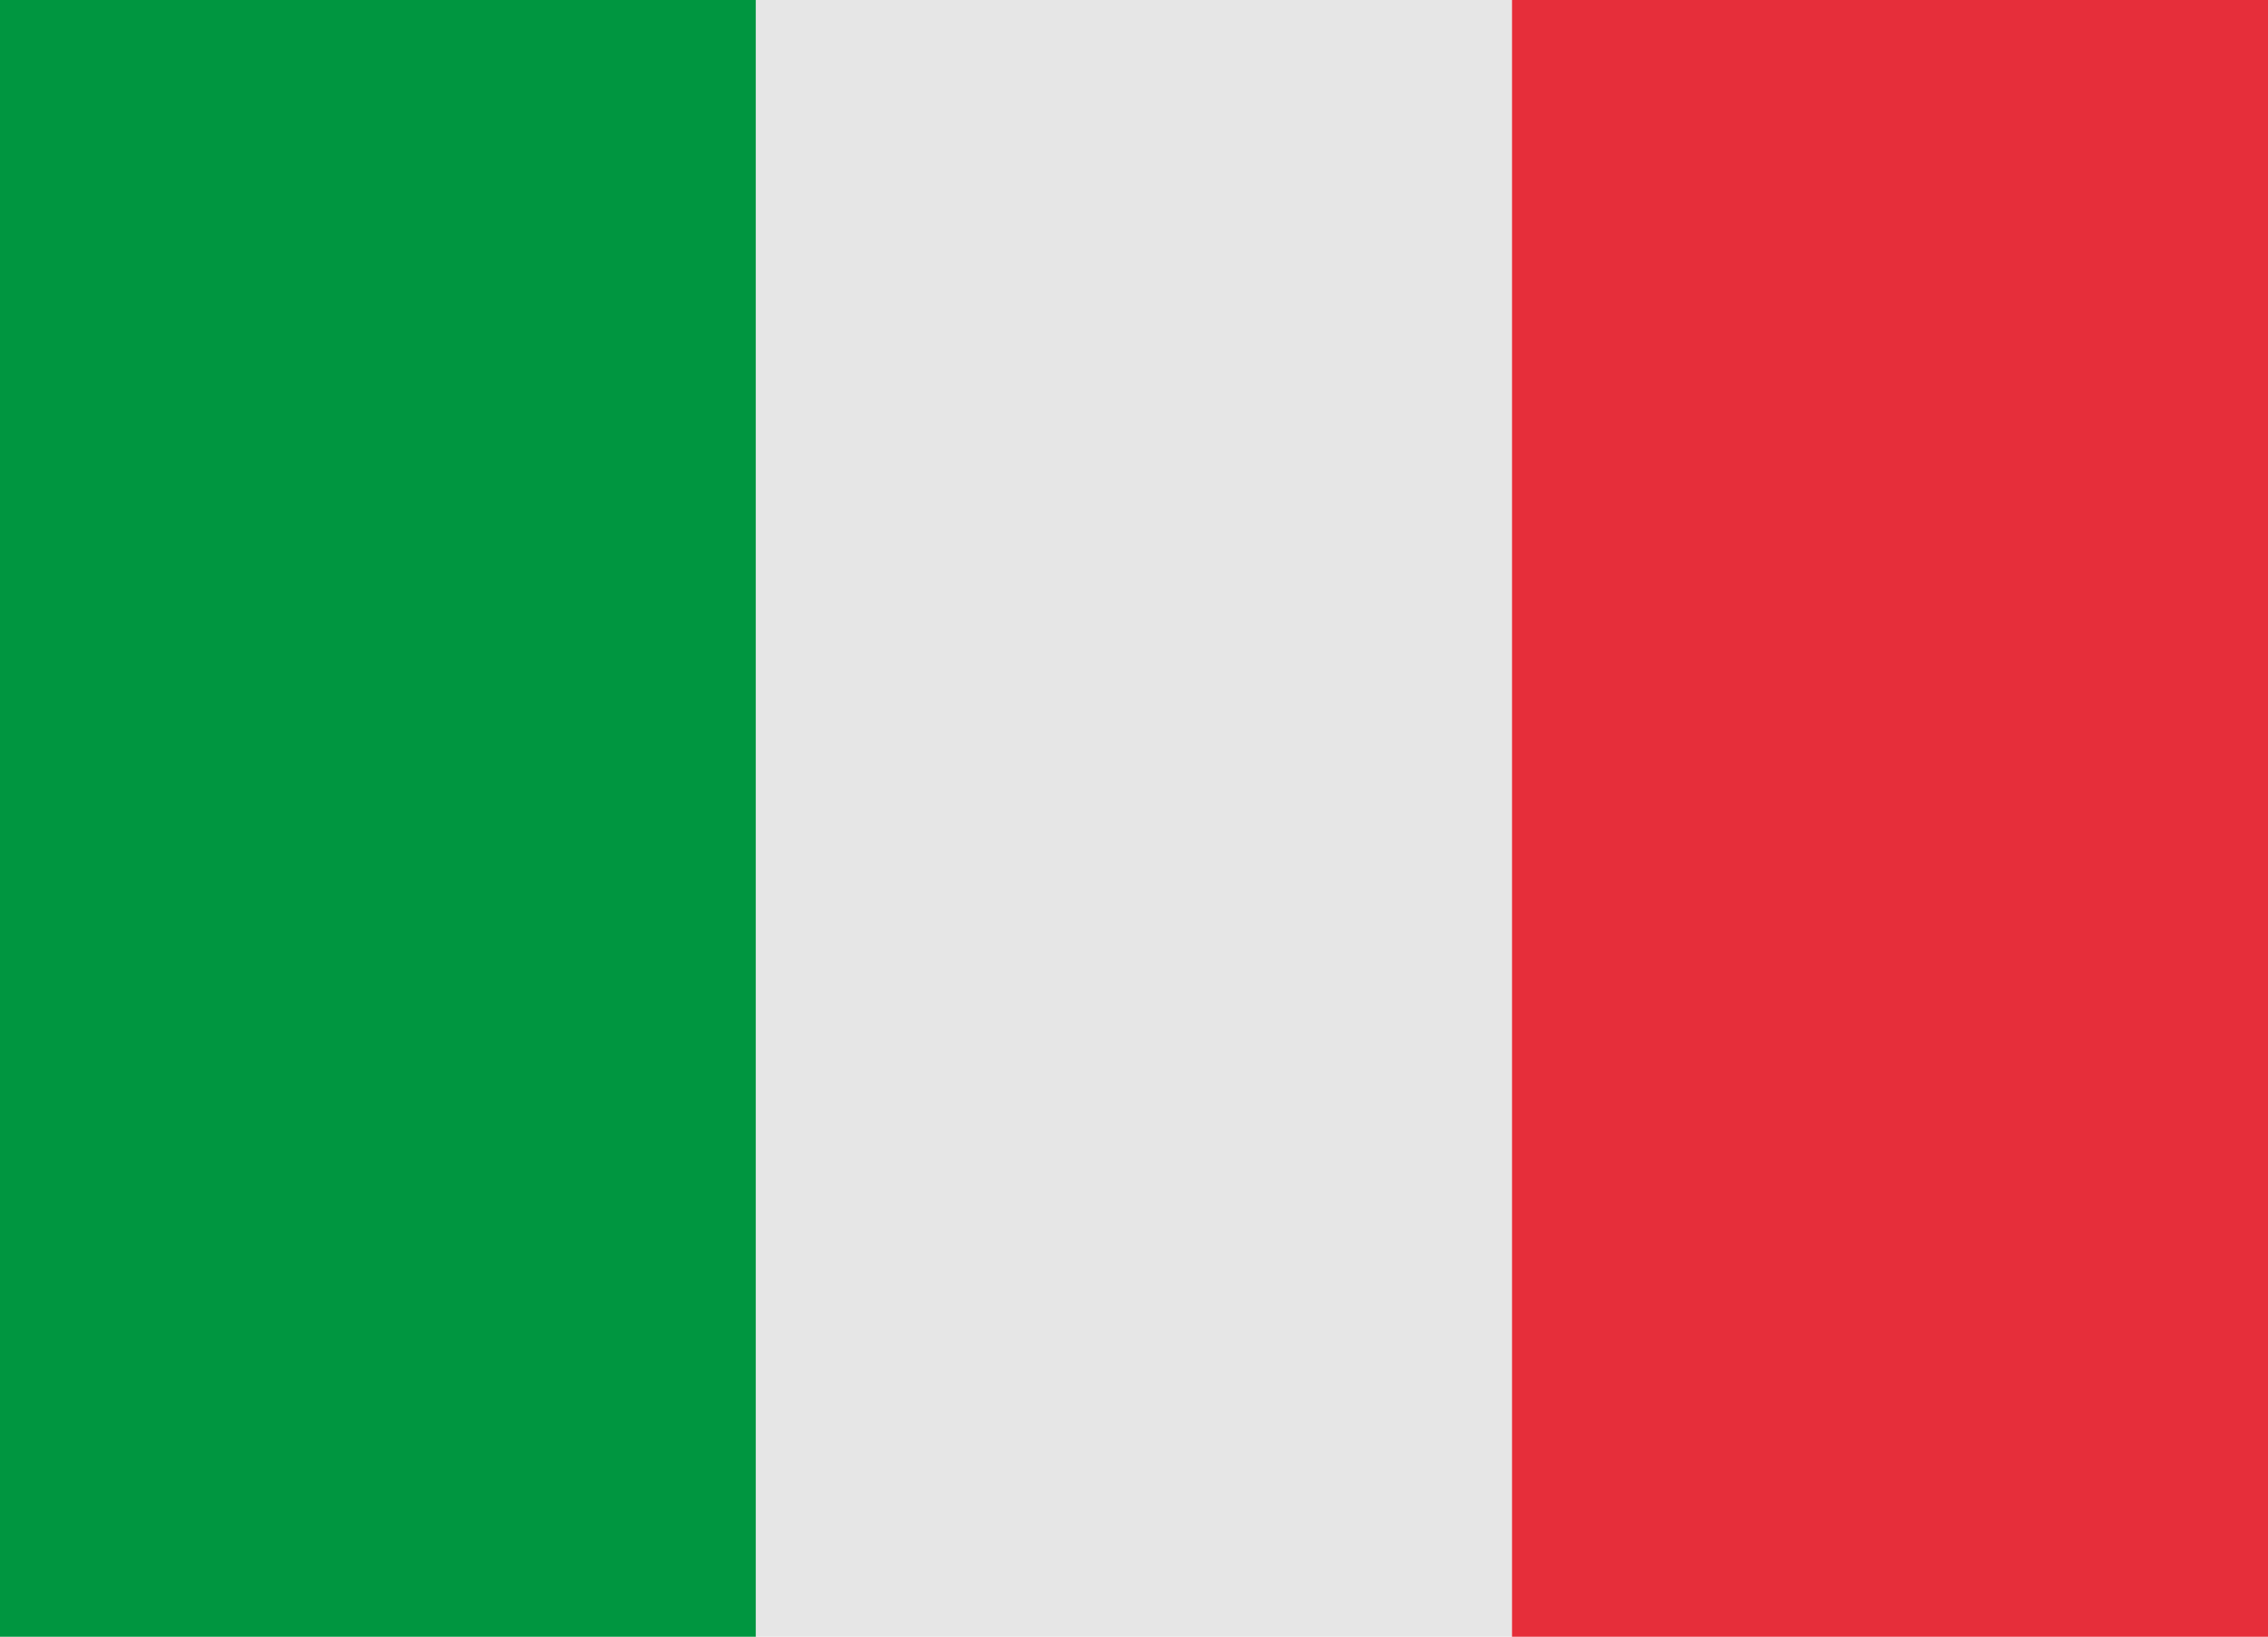 <svg id="Ebene_1" data-name="Ebene 1" xmlns="http://www.w3.org/2000/svg" viewBox="0 0 9.96 7.19"><defs><style>.cls-1{fill:#009640;}.cls-2{fill:#e6e6e6;}.cls-3{fill:#e62e3a;}</style></defs><rect class="cls-1" width="3.32" height="7.19"/><rect class="cls-2" x="3.32" width="3.32" height="7.19"/><rect class="cls-3" x="6.64" width="3.32" height="7.19"/></svg>